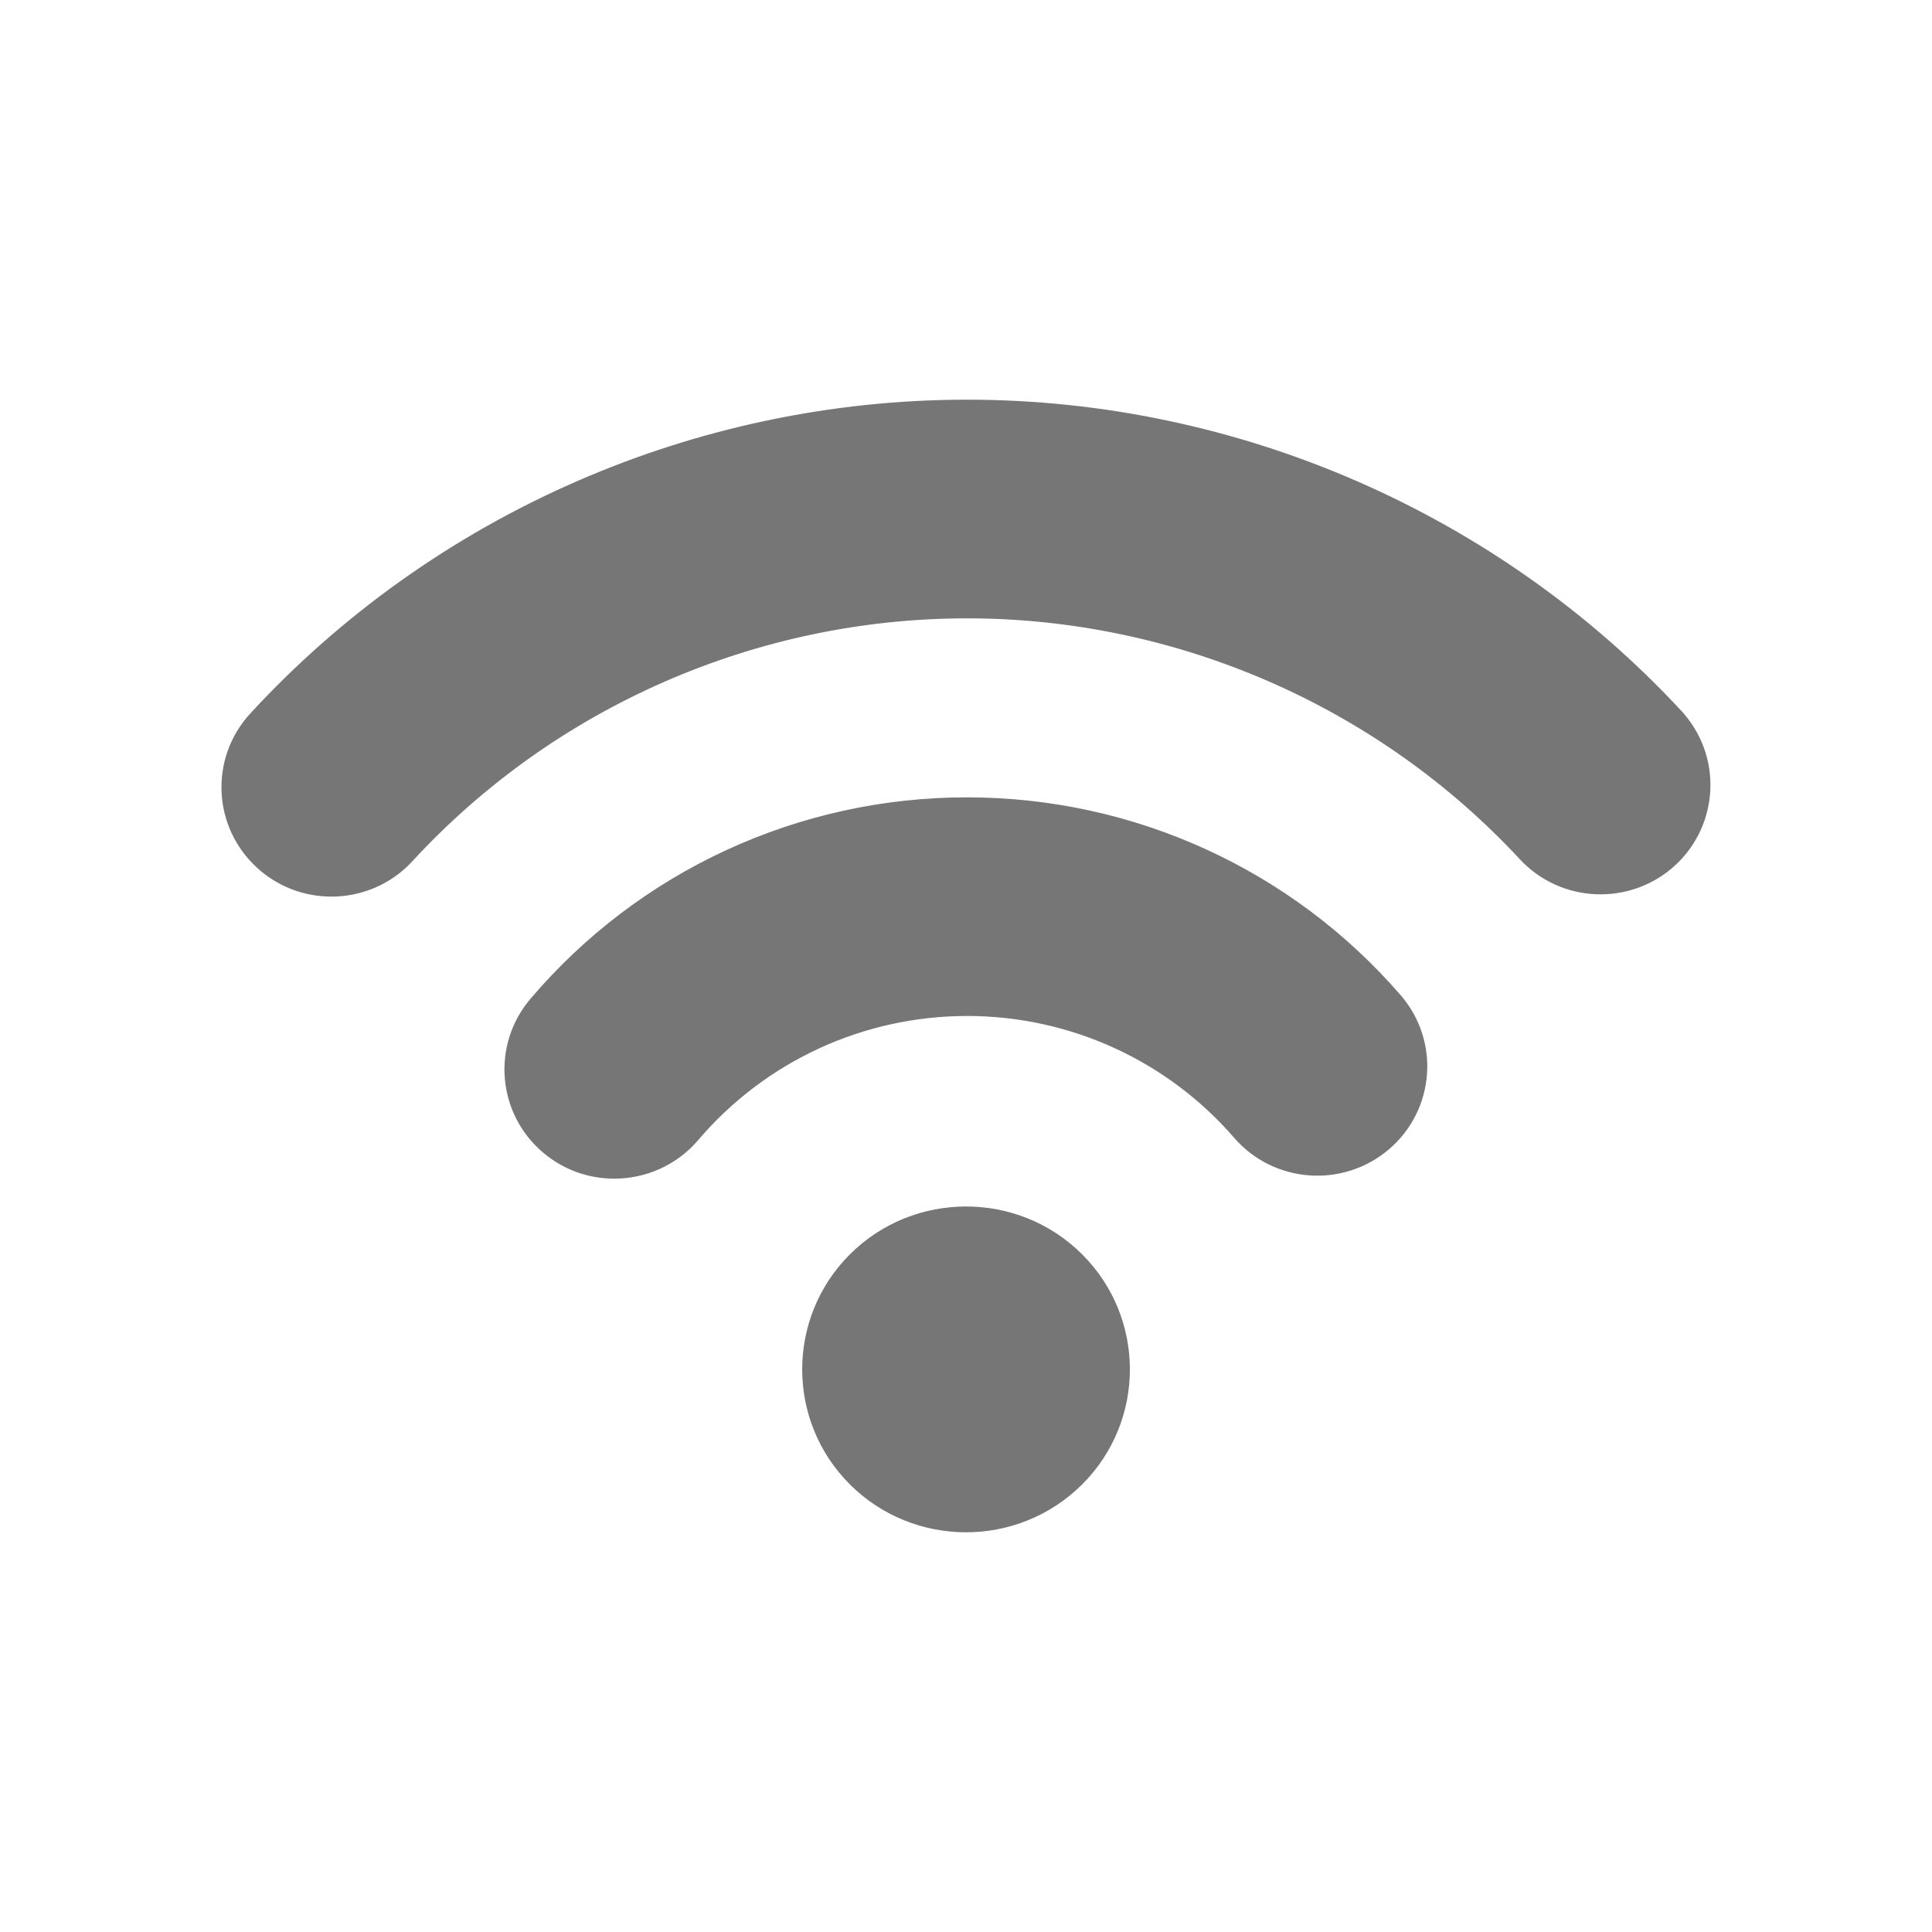<svg xmlns="http://www.w3.org/2000/svg" id="svg" fill="#767676" stroke="#767676" width="401" height="401" viewBox="144 144 512 512"><g id="IconSvg_bgCarrier" stroke-width="0"></g><g id="IconSvg_tracerCarrier" stroke-linecap="round" stroke-linejoin="round" stroke="#CCCCCC" stroke-width="0"><g xmlns="http://www.w3.org/2000/svg" fill-rule="evenodd"><path d="m369.64 476.71c-16.734 16.641-16.734 43.738 0 60.379 8.359 8.309 19.375 12.484 30.367 12.484 10.992 0 21.988-4.172 30.367-12.484 16.742-16.641 16.742-43.738 0-60.379-16.734-16.641-43.992-16.637-60.73 0z"></path><path d="m400.29 355.8c-44.508 0-86.551 19.391-115.33 53.211-10.207 11.992-8.719 29.961 3.359 40.113 5.363 4.535 11.945 6.734 18.477 6.734 8.133 0 16.223-3.438 21.871-10.074 17.902-20.988 44.008-33.039 71.645-33.039 27.348 0 53.246 11.82 71.109 32.434 10.309 11.91 28.383 13.242 40.367 2.996s13.34-28.219 3.012-40.129c-28.754-33.215-70.496-52.242-114.51-52.242z"></path><path d="m589.21 332.72c-48.535-52.297-117.39-82.301-188.93-82.301-71.895 0-141 30.246-189.57 82.984-10.691 11.59-9.887 29.598 1.793 40.23 5.477 5.008 12.406 7.477 19.332 7.477 7.734 0 15.48-3.113 21.109-9.238 37.77-41.004 91.457-64.504 147.34-64.504 55.59 0 109.13 23.324 146.84 63.988 10.742 11.555 28.836 12.258 40.461 1.617 11.594-10.688 12.336-28.695 1.609-40.25z"></path></g></g><g id="IconSvg_iconCarrier"><g xmlns="http://www.w3.org/2000/svg" fill-rule="evenodd"><path d="m369.64 476.71c-16.734 16.641-16.734 43.738 0 60.379 8.359 8.309 19.375 12.484 30.367 12.484 10.992 0 21.988-4.172 30.367-12.484 16.742-16.641 16.742-43.738 0-60.379-16.734-16.641-43.992-16.637-60.73 0z"></path><path d="m400.29 355.8c-44.508 0-86.551 19.391-115.33 53.211-10.207 11.992-8.719 29.961 3.359 40.113 5.363 4.535 11.945 6.734 18.477 6.734 8.133 0 16.223-3.438 21.871-10.074 17.902-20.988 44.008-33.039 71.645-33.039 27.348 0 53.246 11.82 71.109 32.434 10.309 11.91 28.383 13.242 40.367 2.996s13.34-28.219 3.012-40.129c-28.754-33.215-70.496-52.242-114.51-52.242z"></path><path d="m589.21 332.72c-48.535-52.297-117.39-82.301-188.93-82.301-71.895 0-141 30.246-189.57 82.984-10.691 11.59-9.887 29.598 1.793 40.23 5.477 5.008 12.406 7.477 19.332 7.477 7.734 0 15.48-3.113 21.109-9.238 37.77-41.004 91.457-64.504 147.34-64.504 55.59 0 109.13 23.324 146.84 63.988 10.742 11.555 28.836 12.258 40.461 1.617 11.594-10.688 12.336-28.695 1.609-40.25z"></path></g></g></svg>